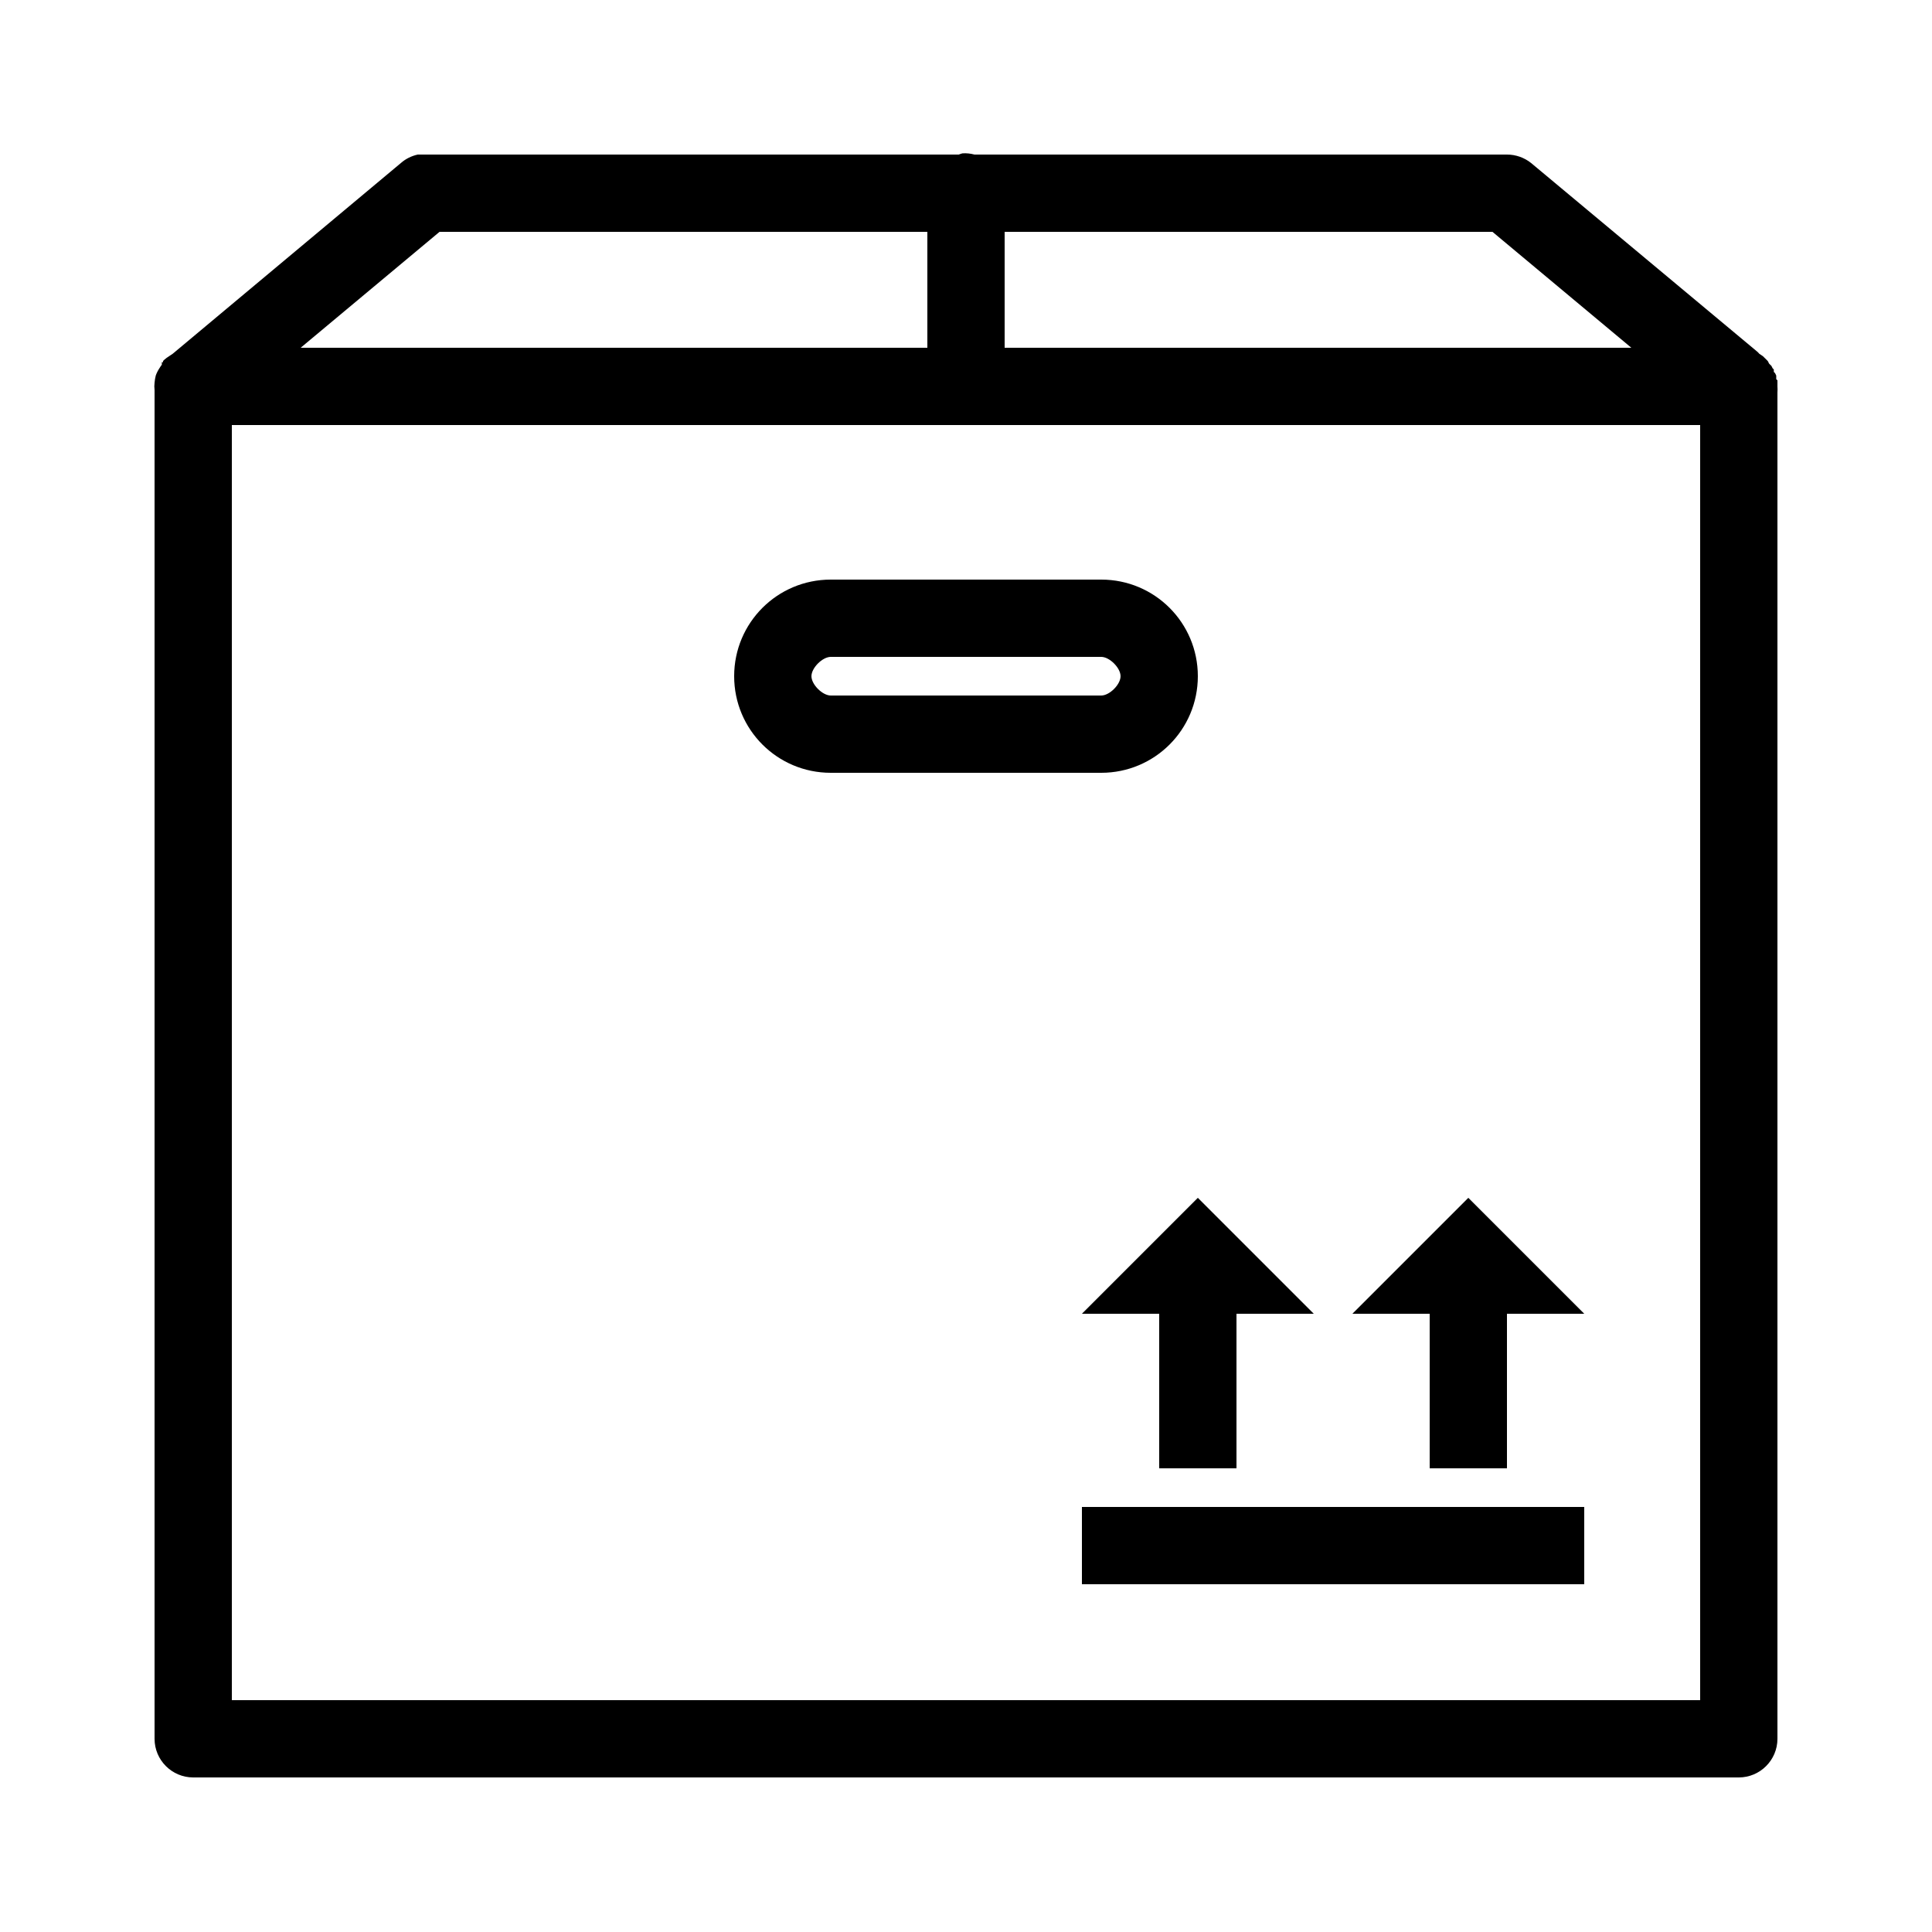 <?xml version="1.0" encoding="UTF-8"?>
<svg xmlns="http://www.w3.org/2000/svg" xmlns:xlink="http://www.w3.org/1999/xlink" viewBox="0 0 50 50" version="1.1" width="50px" height="50px">
<g id="surface1">
<path style=" " d="M 24.906 3.969 C 24.875 3.977 24.844 3.988 24.812 4 L 11 4 C 10.969 4 10.938 4 10.906 4 C 10.875 4 10.844 4 10.812 4 C 10.652 4.035 10.5 4.109 10.375 4.219 L 4.469 9.156 L 4.375 9.219 C 4.332 9.246 4.289 9.277 4.25 9.312 C 4.238 9.324 4.23 9.332 4.219 9.344 C 4.219 9.355 4.219 9.363 4.219 9.375 C 4.207 9.375 4.199 9.375 4.188 9.375 C 4.188 9.395 4.188 9.418 4.188 9.438 C 4.164 9.469 4.145 9.5 4.125 9.531 C 4.086 9.59 4.055 9.652 4.031 9.719 C 4.016 9.781 4.004 9.844 4 9.906 C 3.992 9.969 3.992 10.031 4 10.094 L 4 45 C 4 45.551 4.449 46 5 46 L 45 46 C 45.551 46 46 45.551 46 45 L 46 10.156 C 46.004 10.105 46.004 10.051 46 10 C 46 9.98 46 9.957 46 9.938 C 46 9.926 46 9.918 46 9.906 C 46 9.887 46 9.863 46 9.844 C 45.988 9.832 45.98 9.824 45.969 9.812 C 45.969 9.793 45.969 9.77 45.969 9.75 C 45.969 9.738 45.969 9.73 45.969 9.719 C 45.961 9.699 45.949 9.676 45.938 9.656 C 45.926 9.645 45.918 9.637 45.906 9.625 C 45.906 9.605 45.906 9.582 45.906 9.562 C 45.895 9.551 45.887 9.543 45.875 9.531 C 45.867 9.512 45.855 9.488 45.844 9.469 C 45.832 9.457 45.824 9.449 45.812 9.438 C 45.801 9.426 45.793 9.418 45.781 9.406 C 45.773 9.387 45.762 9.363 45.75 9.344 C 45.738 9.332 45.73 9.324 45.719 9.312 C 45.707 9.301 45.699 9.293 45.688 9.281 C 45.676 9.27 45.668 9.262 45.656 9.25 C 45.645 9.238 45.637 9.23 45.625 9.219 L 45.531 9.156 C 45.512 9.133 45.492 9.113 45.469 9.094 L 39.625 4.219 C 39.449 4.078 39.227 4 39 4 L 25.219 4 C 25.117 3.973 25.012 3.961 24.906 3.969 Z M 11.375 6 L 24 6 L 24 9 L 7.781 9 Z M 26 6 L 38.625 6 L 42.219 9 L 26 9 Z M 6 11 L 44 11 L 44 44 L 6 44 Z M 21.5 15 C 20.117 15 19 16.117 19 17.5 C 19 18.883 20.117 20 21.5 20 L 28.5 20 C 29.883 20 31 18.883 31 17.5 C 31 16.117 29.883 15 28.5 15 Z M 21.5 17 L 28.5 17 C 28.715 17 29 17.285 29 17.5 C 29 17.715 28.715 18 28.5 18 L 21.5 18 C 21.285 18 21 17.715 21 17.5 C 21 17.285 21.285 17 21.5 17 Z M 31 31 L 28 34 L 30 34 L 30 38 L 32 38 L 32 34 L 34 34 Z M 38 31 L 35 34 L 37 34 L 37 38 L 39 38 L 39 34 L 41 34 Z M 28 39 L 28 41 L 41 41 L 41 39 Z "/>
</g>
</svg>
